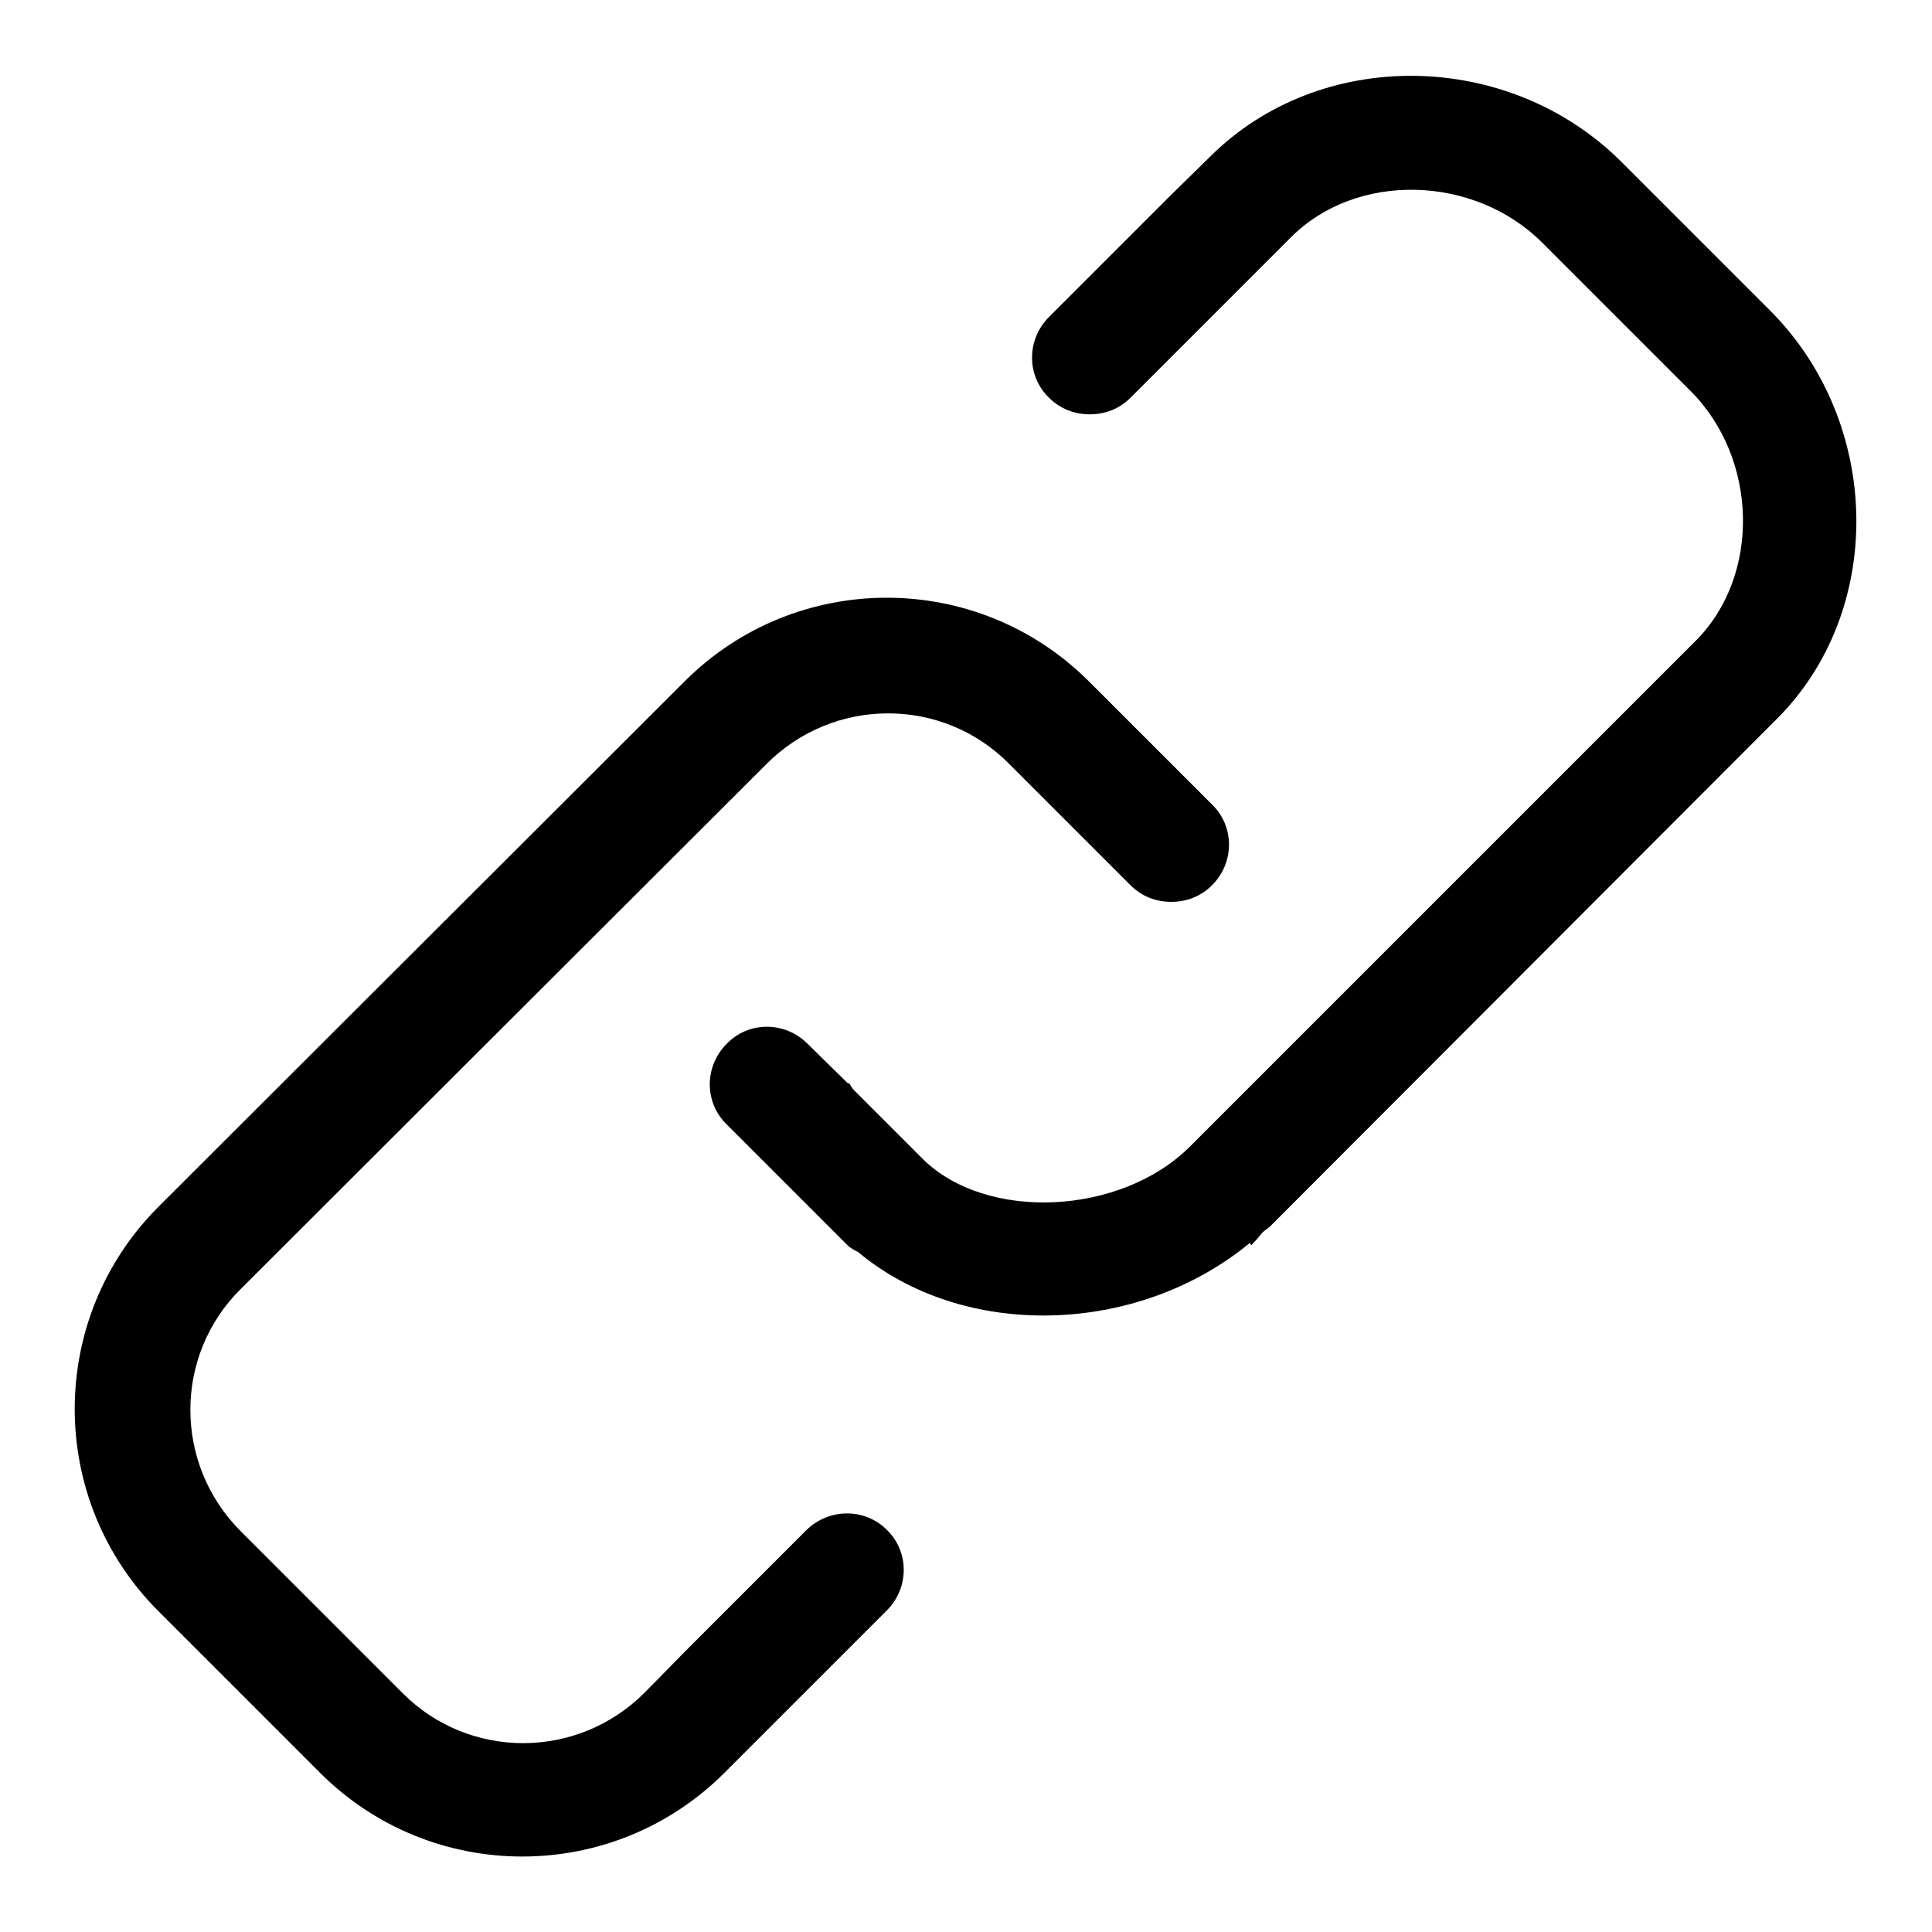 <?xml version="1.0" encoding="utf-8"?>
<!-- Svg Vector Icons : http://www.onlinewebfonts.com/icon -->
<!DOCTYPE svg PUBLIC "-//W3C//DTD SVG 1.1//EN" "http://www.w3.org/Graphics/SVG/1.1/DTD/svg11.dtd">
<svg version="1.1" xmlns="http://www.w3.org/2000/svg" xmlns:xlink="http://www.w3.org/1999/xlink" x="0px" y="0px" viewBox="0 0 256 256" enable-background="new 0 0 256 256" xml:space="preserve">
<g><g><path fill="#000000" d="M234.6,41.2l-19.7-19.7c-15-15-40-15.3-54.6-0.7L155,26L139,42c-3,3-3,7.8,0,10.7c1.5,1.5,3.4,2.2,5.4,2.2c2,0,3.9-0.7,5.4-2.2l16.1-16.1l5.2-5.2c8.6-8.6,24.1-8.3,33.2,0.7l19.7,19.7c9,9,9.3,24.5,0.7,33.1l-48.2,48.2l-18.8,18.8c-9.2,9.2-27.1,10-35.5,1.6l-9-9c-0.3-0.3-0.5-0.7-0.7-1l-0.1,0.1l-5.4-5.3c-3-3-7.8-3-10.7,0c-3,3-3,7.8,0,10.7l6.2,6.2l9,9l0.8,0.8c0.4,0.4,1,0.7,1.4,0.9c14,11.7,37,11.1,51.9-1.2l0.2,0.3c0.5-0.5,1-1.1,1.5-1.7c0.3-0.3,0.7-0.5,1-0.8l67-67.1C249.8,81.1,249.5,56.2,234.6,41.2L234.6,41.2z M106.8,202.8l-16.1,16.1l-5.3,5.4c-8.9,8.9-23.3,8.9-32.1,0l-21.4-21.4c-8.9-8.9-8.9-23.3,0-32.1l69.7-69.6c8.9-8.9,23.3-8.9,32.1,0l10.7,10.7l5.4,5.4c1.5,1.5,3.4,2.2,5.4,2.2c2,0,3.9-0.7,5.4-2.2c3-3,3-7.8,0-10.7L155,101l-10.7-10.7c-14.8-14.8-38.8-14.8-53.6,0l-69.7,69.6c-14.8,14.8-14.8,38.8,0,53.6l21.4,21.4c14.8,14.8,38.8,14.8,53.6,0l5.4-5.4l16.1-16.1c3-3,3-7.8,0-10.7C114.6,199.8,109.8,199.8,106.8,202.8L106.8,202.8z"/></g></g>
</svg>